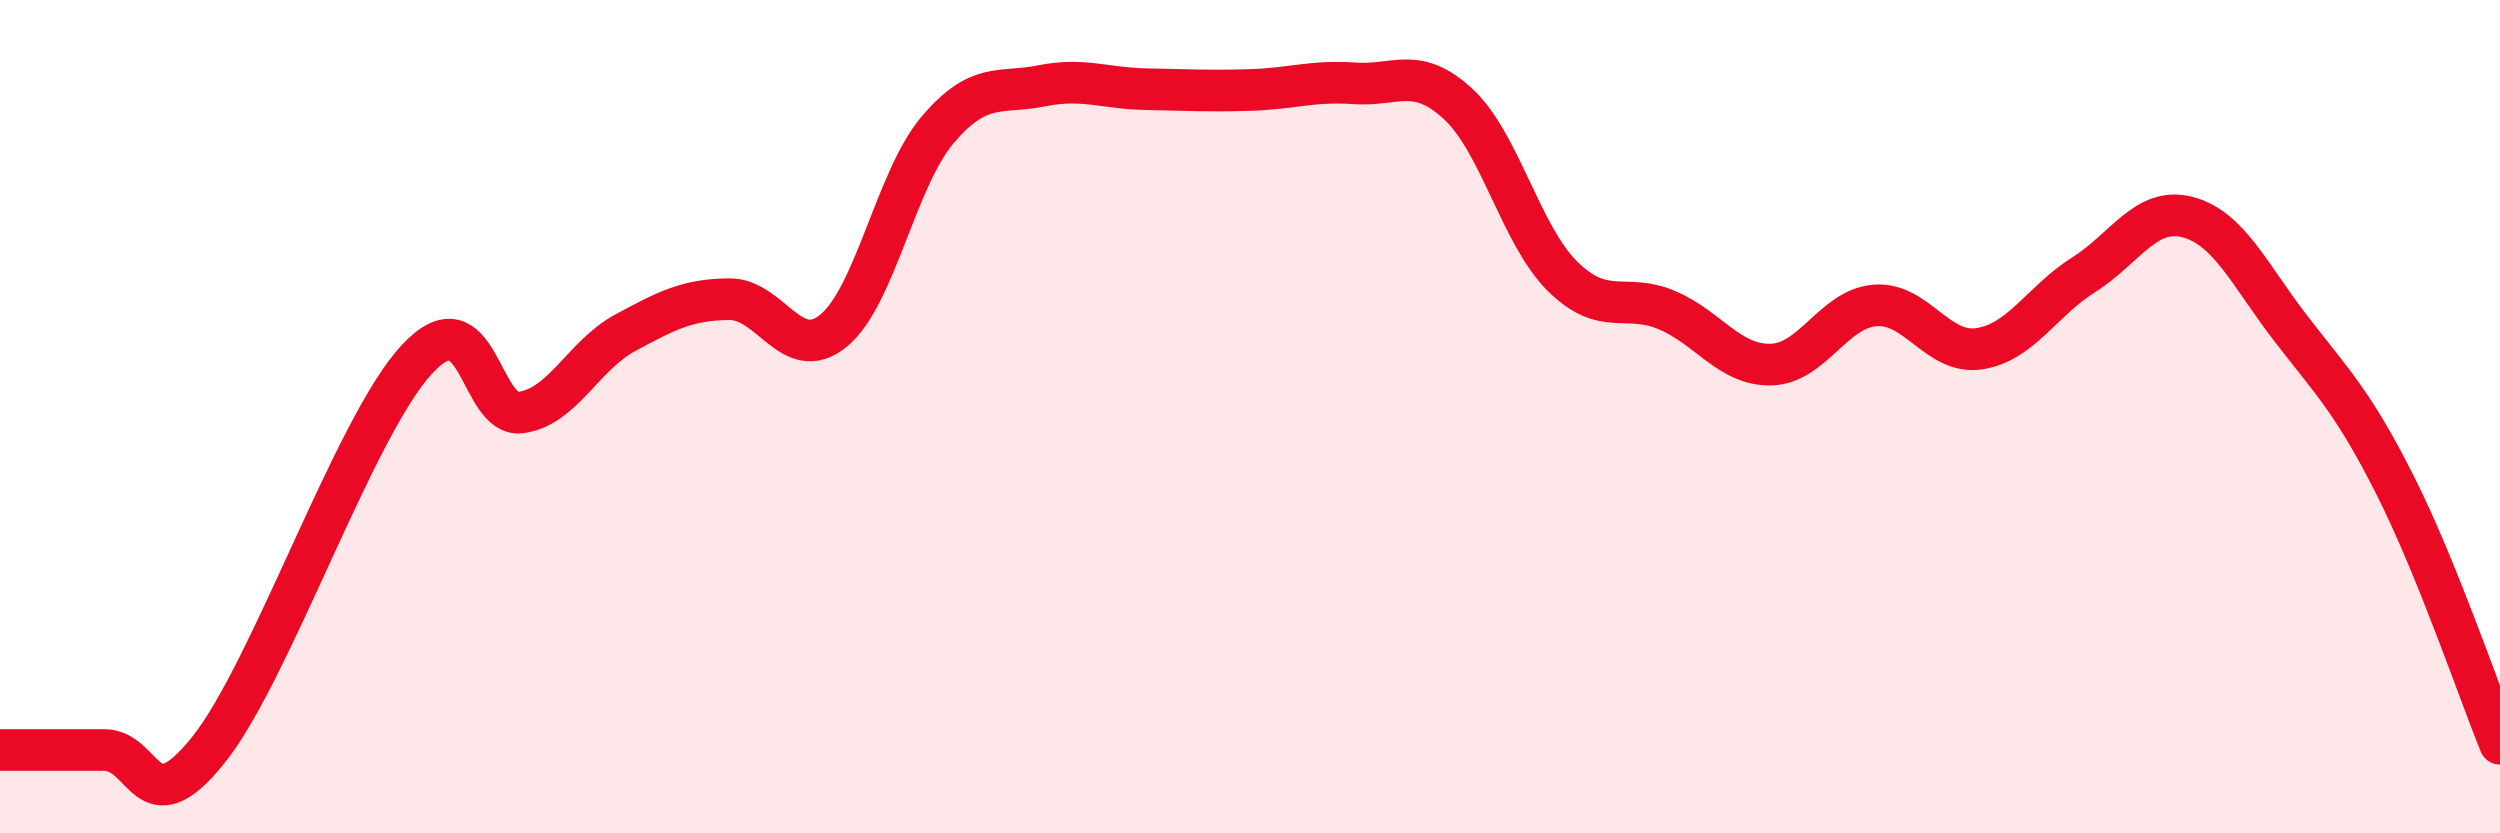 
    <svg width="60" height="20" viewBox="0 0 60 20" xmlns="http://www.w3.org/2000/svg">
      <path
        d="M 0,18 C 0.5,18 1.5,18 2.5,18 C 3.5,18 3.5,19.87 5,18 C 6.5,16.13 8.5,10.25 10,8.63 C 11.5,7.01 11.5,10.03 12.5,9.9 C 13.5,9.77 14,8.53 15,7.99 C 16,7.45 16.5,7.19 17.5,7.18 C 18.5,7.17 19,8.75 20,7.94 C 21,7.13 21.5,4.3 22.5,3.12 C 23.5,1.94 24,2.26 25,2.06 C 26,1.86 26.5,2.12 27.5,2.14 C 28.5,2.16 29,2.19 30,2.16 C 31,2.13 31.5,1.93 32.5,2 C 33.5,2.07 34,1.57 35,2.5 C 36,3.43 36.5,5.64 37.5,6.63 C 38.5,7.62 39,7.02 40,7.44 C 41,7.86 41.5,8.77 42.5,8.75 C 43.5,8.73 44,7.41 45,7.33 C 46,7.25 46.5,8.52 47.5,8.37 C 48.5,8.22 49,7.23 50,6.6 C 51,5.97 51.5,4.95 52.5,5.21 C 53.5,5.47 54,6.62 55,7.91 C 56,9.2 56.5,9.69 57.5,11.68 C 58.5,13.67 59.5,16.62 60,17.85L60 20L0 20Z"
        fill="#EB0A25"
        opacity="0.1"
        stroke-linecap="round"
        stroke-linejoin="round"
      />
      <path
        d="M 0,18 C 0.5,18 1.5,18 2.5,18 C 3.5,18 3.5,19.87 5,18 C 6.5,16.13 8.5,10.25 10,8.63 C 11.5,7.01 11.5,10.03 12.5,9.9 C 13.5,9.77 14,8.53 15,7.99 C 16,7.45 16.5,7.19 17.5,7.18 C 18.5,7.17 19,8.75 20,7.94 C 21,7.13 21.5,4.3 22.5,3.12 C 23.5,1.94 24,2.26 25,2.06 C 26,1.86 26.5,2.12 27.5,2.14 C 28.5,2.16 29,2.19 30,2.16 C 31,2.13 31.5,1.93 32.5,2 C 33.5,2.07 34,1.57 35,2.5 C 36,3.43 36.5,5.64 37.5,6.63 C 38.5,7.62 39,7.02 40,7.44 C 41,7.86 41.5,8.77 42.5,8.75 C 43.5,8.73 44,7.41 45,7.33 C 46,7.25 46.5,8.52 47.5,8.37 C 48.5,8.22 49,7.23 50,6.6 C 51,5.97 51.5,4.95 52.5,5.21 C 53.5,5.47 54,6.62 55,7.91 C 56,9.2 56.5,9.69 57.5,11.68 C 58.5,13.67 59.5,16.62 60,17.85"
        stroke="#EB0A25"
        stroke-width="1"
        fill="none"
        stroke-linecap="round"
        stroke-linejoin="round"
      />
    </svg>
  